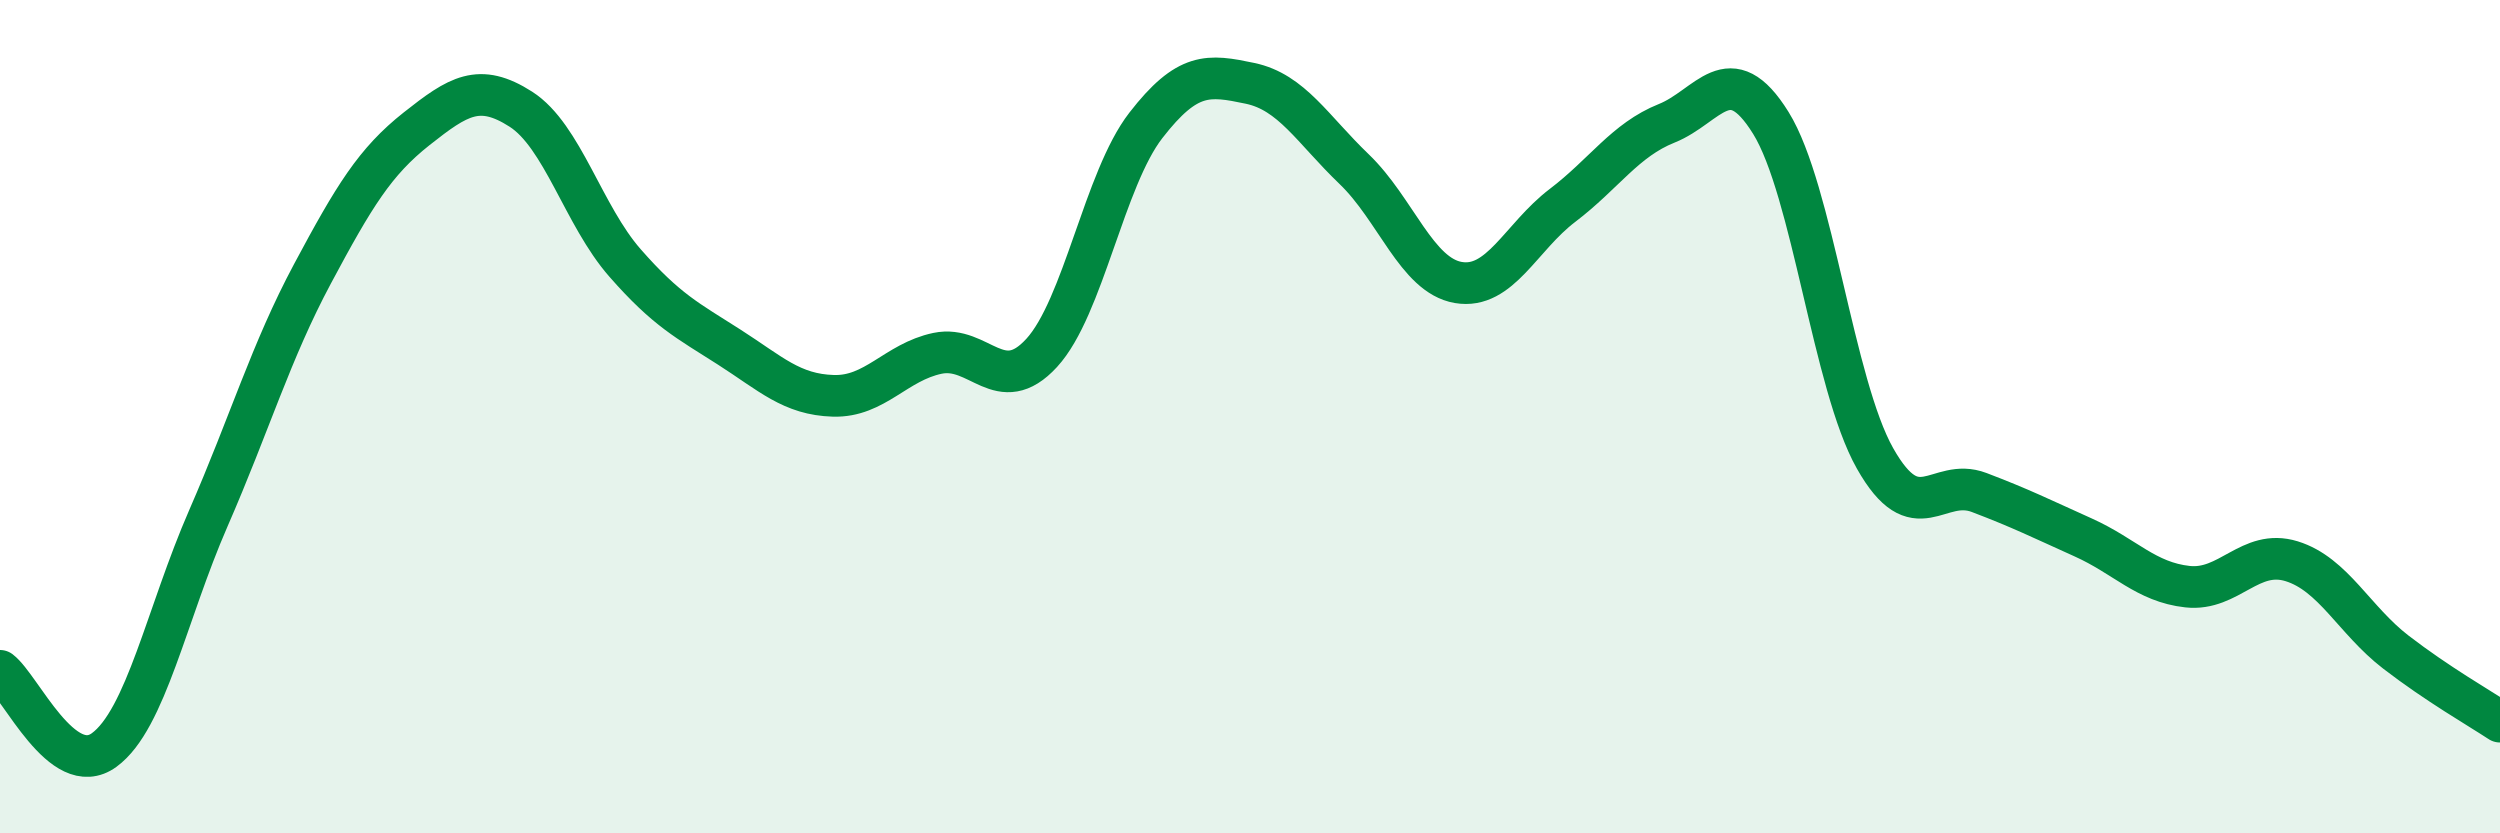 
    <svg width="60" height="20" viewBox="0 0 60 20" xmlns="http://www.w3.org/2000/svg">
      <path
        d="M 0,16.1 C 0.5,16.48 1.5,18.73 2.5,18 C 3.5,17.27 4,14.73 5,12.44 C 6,10.15 6.5,8.44 7.5,6.57 C 8.5,4.7 9,3.88 10,3.09 C 11,2.3 11.5,1.98 12.5,2.62 C 13.5,3.26 14,5.17 15,6.31 C 16,7.45 16.5,7.69 17.5,8.33 C 18.5,8.97 19,9.47 20,9.5 C 21,9.53 21.5,8.69 22.5,8.48 C 23.5,8.27 24,9.56 25,8.47 C 26,7.38 26.5,4.3 27.5,3.01 C 28.5,1.72 29,1.79 30,2 C 31,2.21 31.5,3.1 32.5,4.06 C 33.5,5.02 34,6.61 35,6.78 C 36,6.95 36.5,5.69 37.5,4.93 C 38.5,4.17 39,3.36 40,2.96 C 41,2.56 41.5,1.34 42.5,2.95 C 43.5,4.56 44,9.23 45,11 C 46,12.77 46.5,11.44 47.5,11.82 C 48.5,12.2 49,12.45 50,12.9 C 51,13.35 51.5,13.97 52.5,14.08 C 53.5,14.19 54,13.16 55,13.47 C 56,13.78 56.5,14.88 57.5,15.65 C 58.5,16.42 59.5,16.99 60,17.32L60 20L0 20Z"
        fill="#008740"
        opacity="0.1"
        stroke-linecap="round"
        stroke-linejoin="round"
      />
      <path
        d="M 0,16.1 C 0.5,16.48 1.5,18.73 2.5,18 C 3.5,17.27 4,14.73 5,12.44 C 6,10.15 6.5,8.44 7.5,6.57 C 8.5,4.7 9,3.88 10,3.09 C 11,2.3 11.5,1.98 12.5,2.62 C 13.5,3.26 14,5.17 15,6.31 C 16,7.45 16.5,7.69 17.5,8.33 C 18.5,8.97 19,9.47 20,9.5 C 21,9.53 21.5,8.69 22.5,8.48 C 23.5,8.27 24,9.56 25,8.47 C 26,7.38 26.5,4.3 27.5,3.01 C 28.5,1.72 29,1.79 30,2 C 31,2.21 31.5,3.1 32.5,4.06 C 33.5,5.02 34,6.61 35,6.78 C 36,6.95 36.5,5.69 37.5,4.93 C 38.5,4.17 39,3.36 40,2.96 C 41,2.56 41.5,1.34 42.5,2.95 C 43.5,4.56 44,9.23 45,11 C 46,12.77 46.5,11.44 47.5,11.82 C 48.5,12.2 49,12.45 50,12.9 C 51,13.35 51.5,13.97 52.5,14.08 C 53.5,14.19 54,13.16 55,13.47 C 56,13.78 56.5,14.88 57.5,15.65 C 58.5,16.42 59.5,16.99 60,17.32"
        stroke="#008740"
        stroke-width="1"
        fill="none"
        stroke-linecap="round"
        stroke-linejoin="round"
      />
    </svg>
  